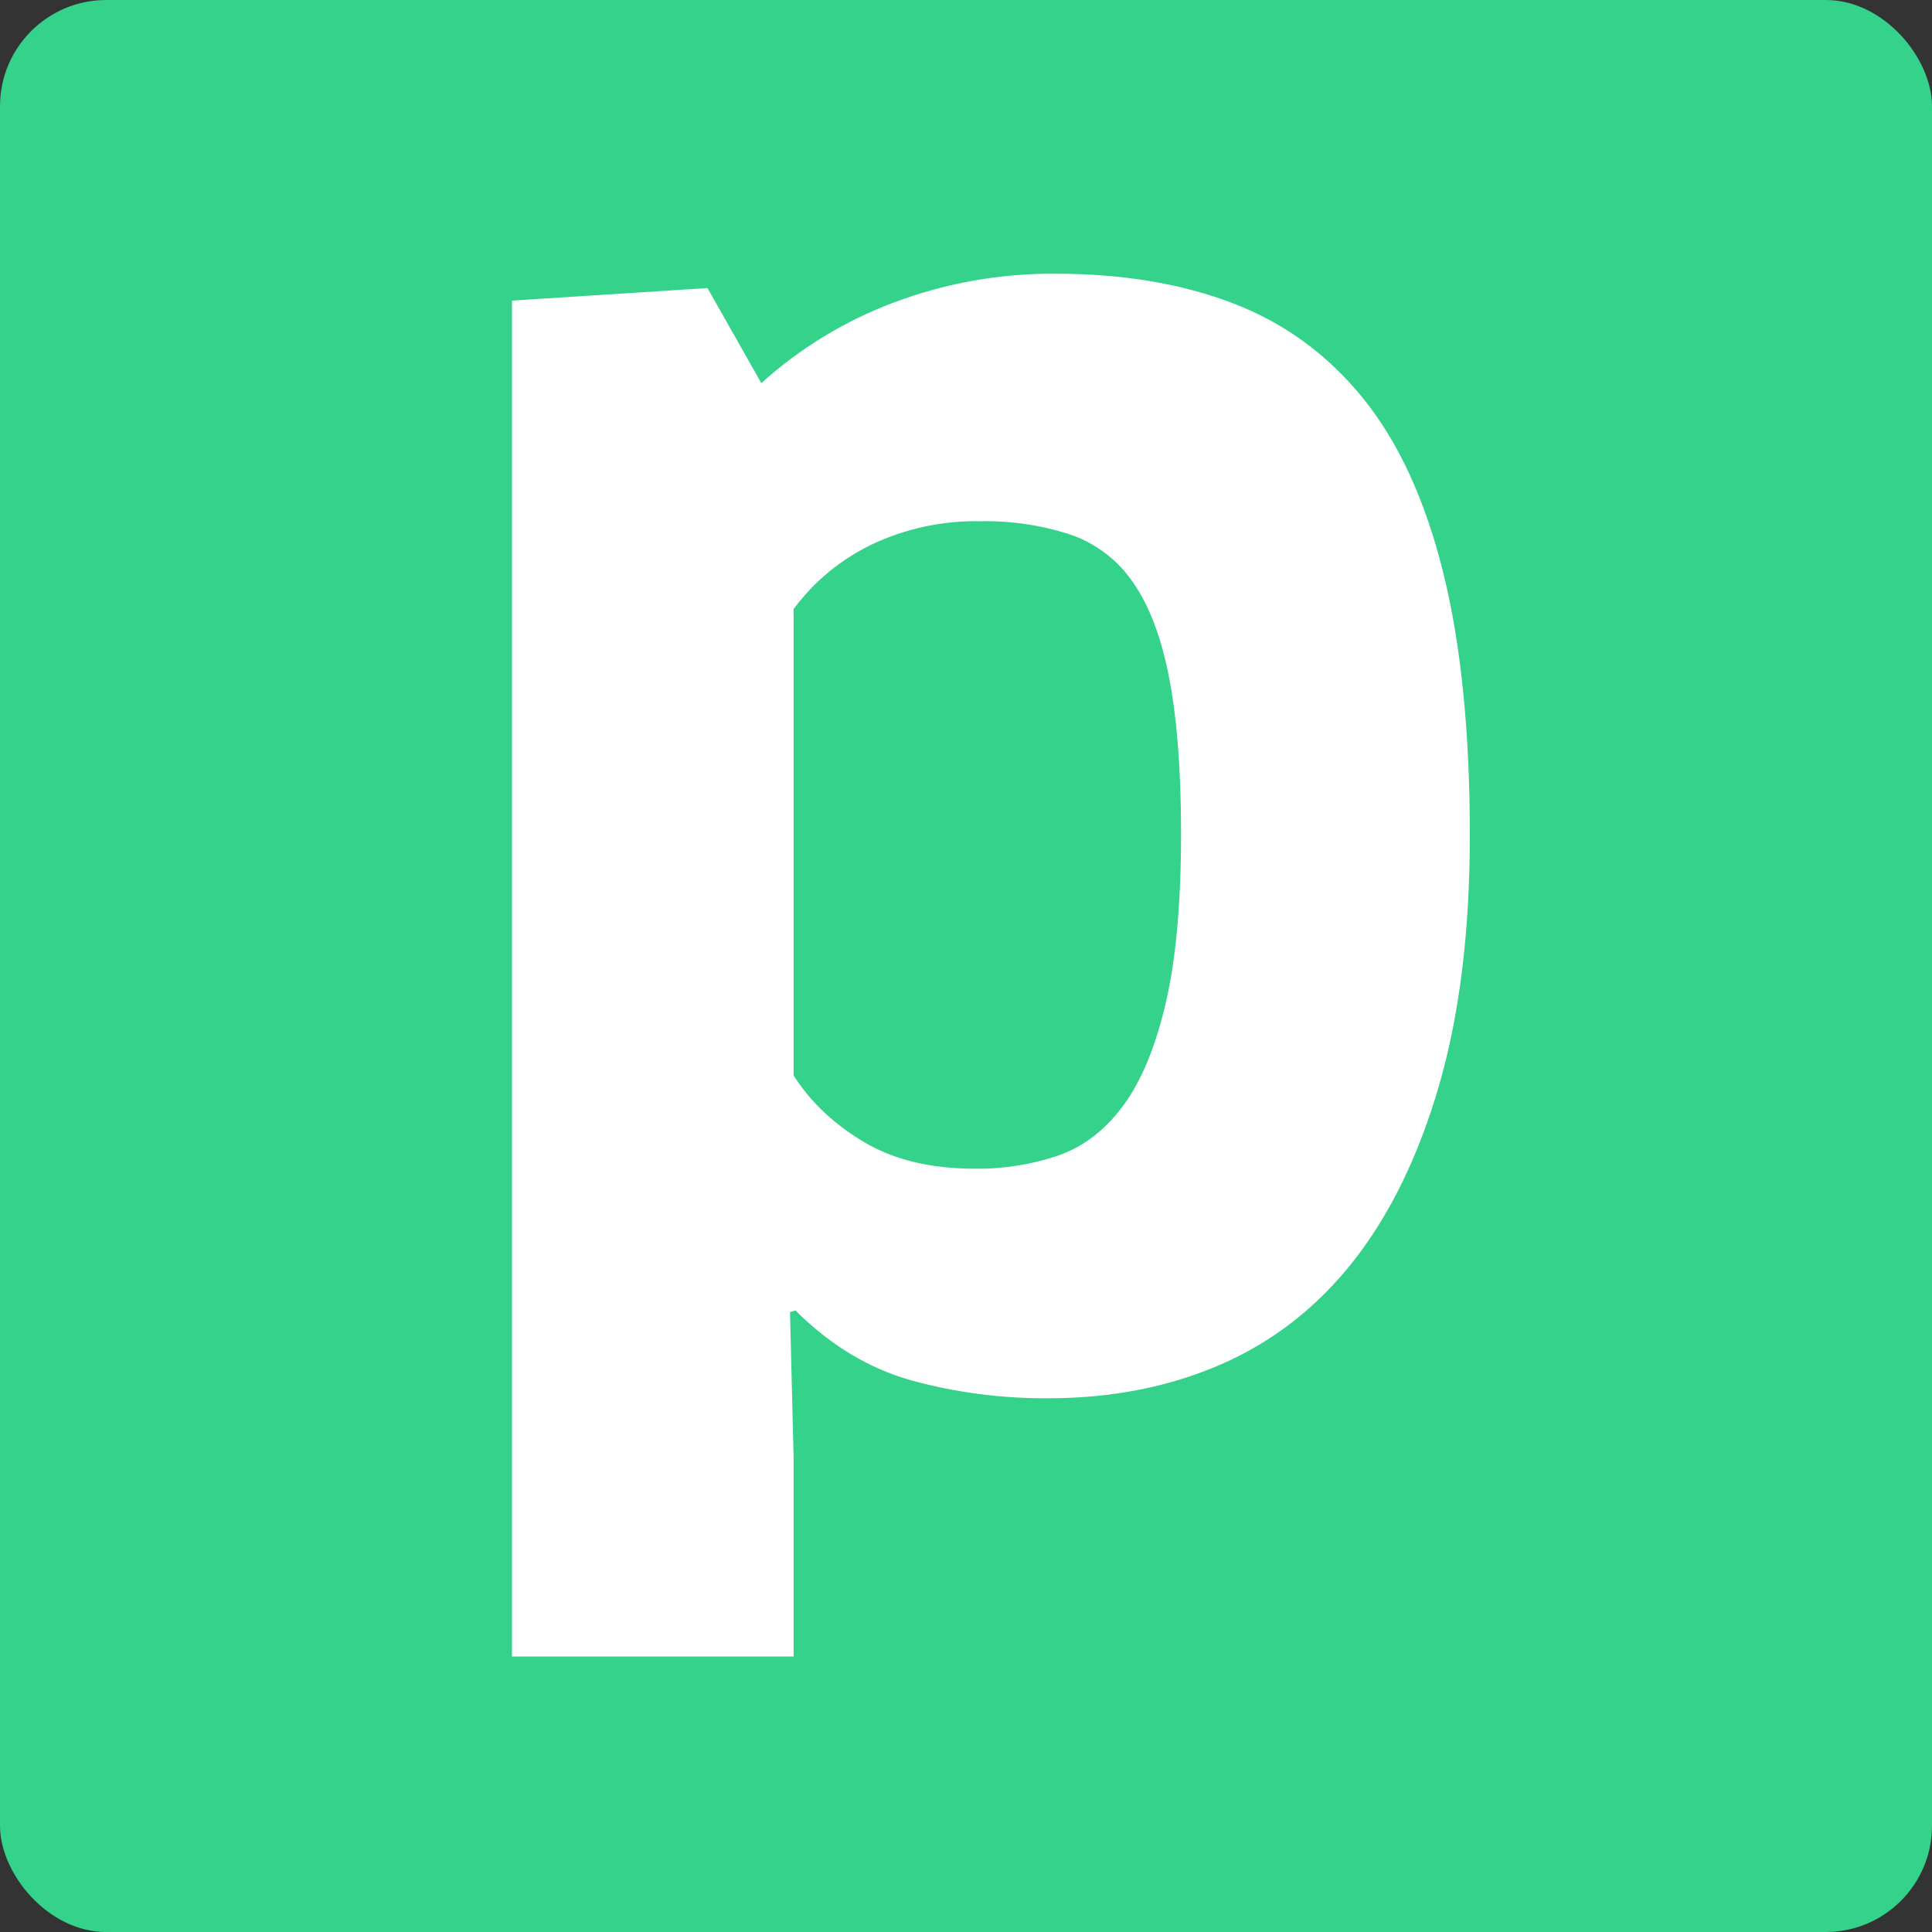 <svg xmlns="http://www.w3.org/2000/svg" width="600" height="600" fill="none">
  <rect width="100%" height="100%" fill="#333333" stroke="none"/>
  <rect width="600" height="600" fill="#34D28B" rx="33"/>
  <path fill="#fff" fill-rule="evenodd" d="M456.472 259.345c0 29.698-3.165 55.523-9.47 77.423-6.33 21.9-15.142 40.104-26.46 54.586-11.319 14.482-25.068 25.242-41.223 32.306-16.155 7.064-34.082 10.583-53.757 10.583-14.393.11-28.734-1.764-42.615-5.57-13.167-3.722-25.169-10.963-35.931-21.723l-1.671.557 1.114 45.117v61.827H159V93.359l60.72-3.899 16.712 29.521c12.046-10.868 26.03-19.371 41.223-25.065 16.024-6.018 33.019-9.039 50.135-8.912 20.789 0 39.172 3.063 55.15 9.191 15.952 6.127 29.423 15.951 40.387 29.521 10.964 13.546 19.219 31.471 24.789 53.751 5.571 22.28 8.356 49.573 8.356 81.879Zm-89.687-.557c0-19.318-1.215-35.268-3.621-47.902-2.405-12.634-6.128-22.559-11.141-29.8-4.695-6.996-11.538-12.274-19.497-15.039-9.079-2.953-18.587-4.365-28.132-4.177-11.643-.219-23.178 2.259-33.703 7.241-9.85 4.81-17.927 11.52-24.232 20.052v144.82c5.191 8.178 12.433 15.039 21.726 20.609 9.292 5.57 20.788 8.355 34.538 8.355 8.902.122 17.759-1.291 26.182-4.178 7.799-2.785 14.483-7.975 20.054-15.596 5.571-7.595 9.926-18.203 13.091-31.749 3.165-13.545 4.735-31.09 4.735-52.636Z" clip-rule="evenodd"/>
</svg>
